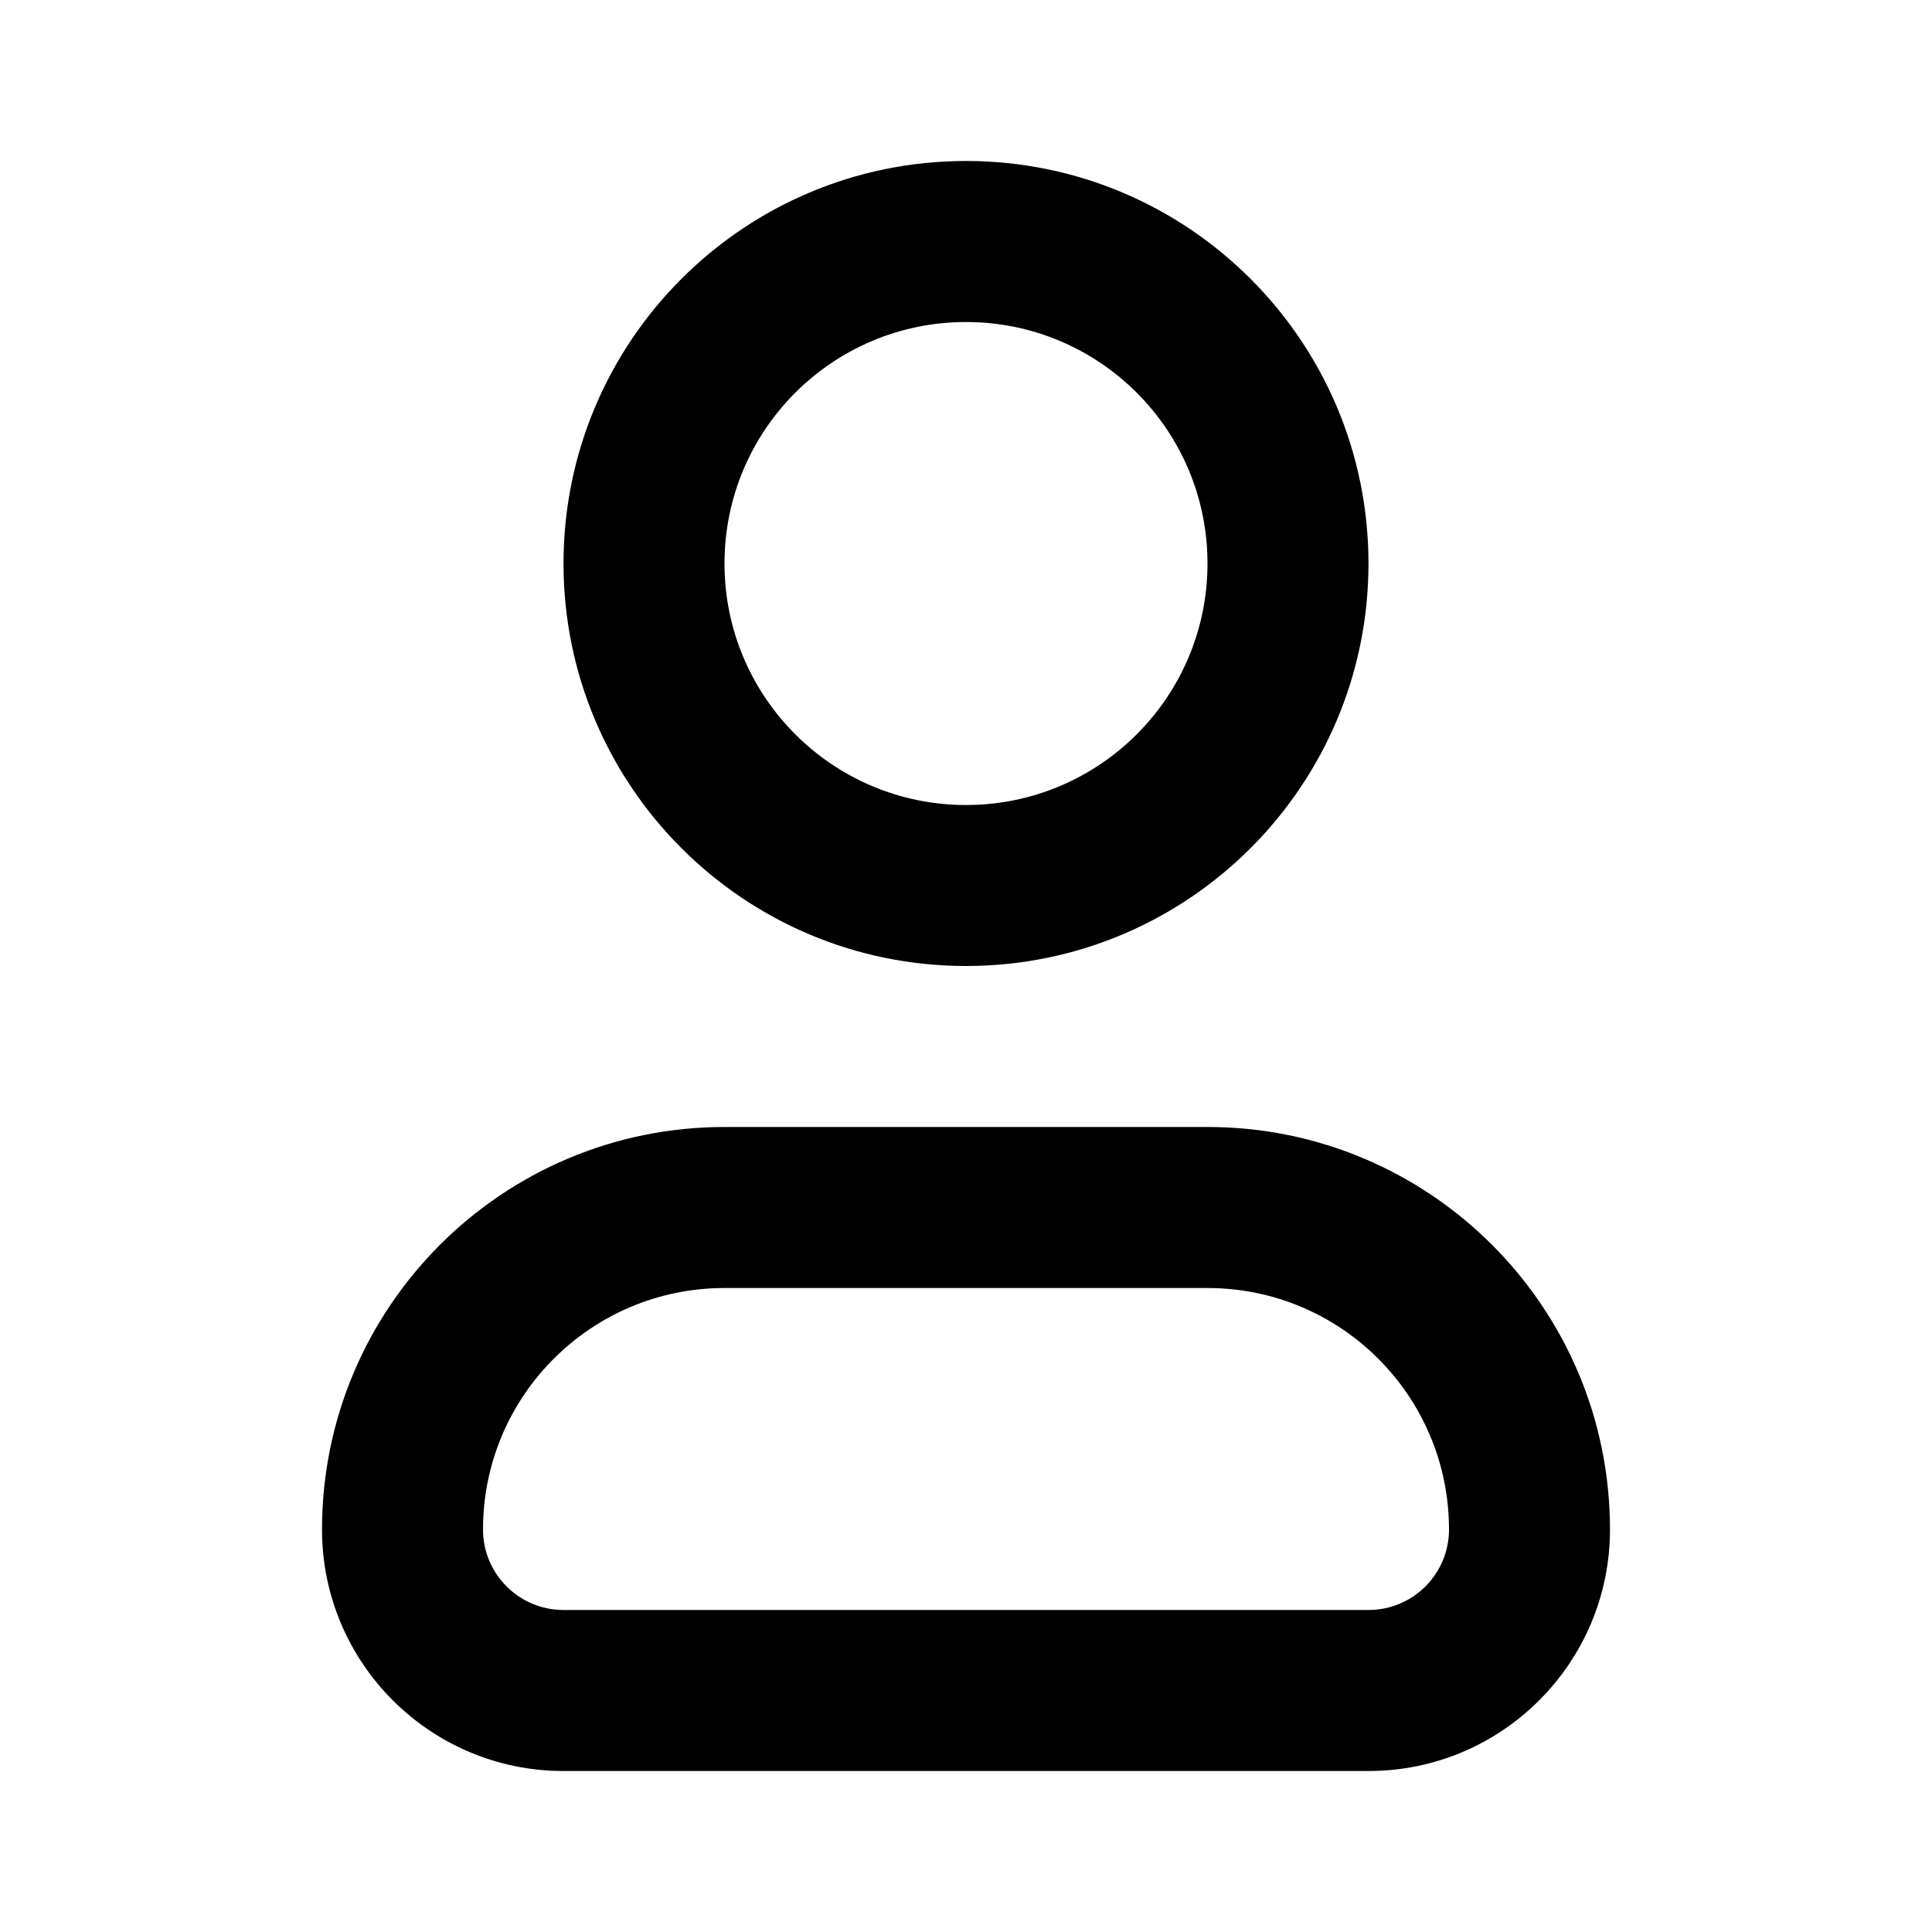 <?xml version="1.0" encoding="UTF-8"?> <svg xmlns="http://www.w3.org/2000/svg" width="40" height="40" viewBox="0 0 40 40" fill="none"><path fill-rule="evenodd" clip-rule="evenodd" d="M15 26.667C12.239 26.667 10 28.905 10 31.667C10 32.587 10.746 33.333 11.667 33.333H28.333C29.254 33.333 30 32.587 30 31.667C30 28.905 27.762 26.667 25 26.667H15ZM6.667 31.667C6.667 27.064 10.398 23.333 15 23.333H25C29.602 23.333 33.333 27.064 33.333 31.667C33.333 34.428 31.095 36.667 28.333 36.667H11.667C8.905 36.667 6.667 34.428 6.667 31.667Z" fill="black"></path><path fill-rule="evenodd" clip-rule="evenodd" d="M20 6.667C17.239 6.667 15 8.905 15 11.667C15 14.428 17.239 16.667 20 16.667C22.762 16.667 25 14.428 25 11.667C25 8.905 22.762 6.667 20 6.667ZM11.667 11.667C11.667 7.064 15.398 3.333 20 3.333C24.602 3.333 28.333 7.064 28.333 11.667C28.333 16.269 24.602 20 20 20C15.398 20 11.667 16.269 11.667 11.667Z" fill="black"></path></svg> 